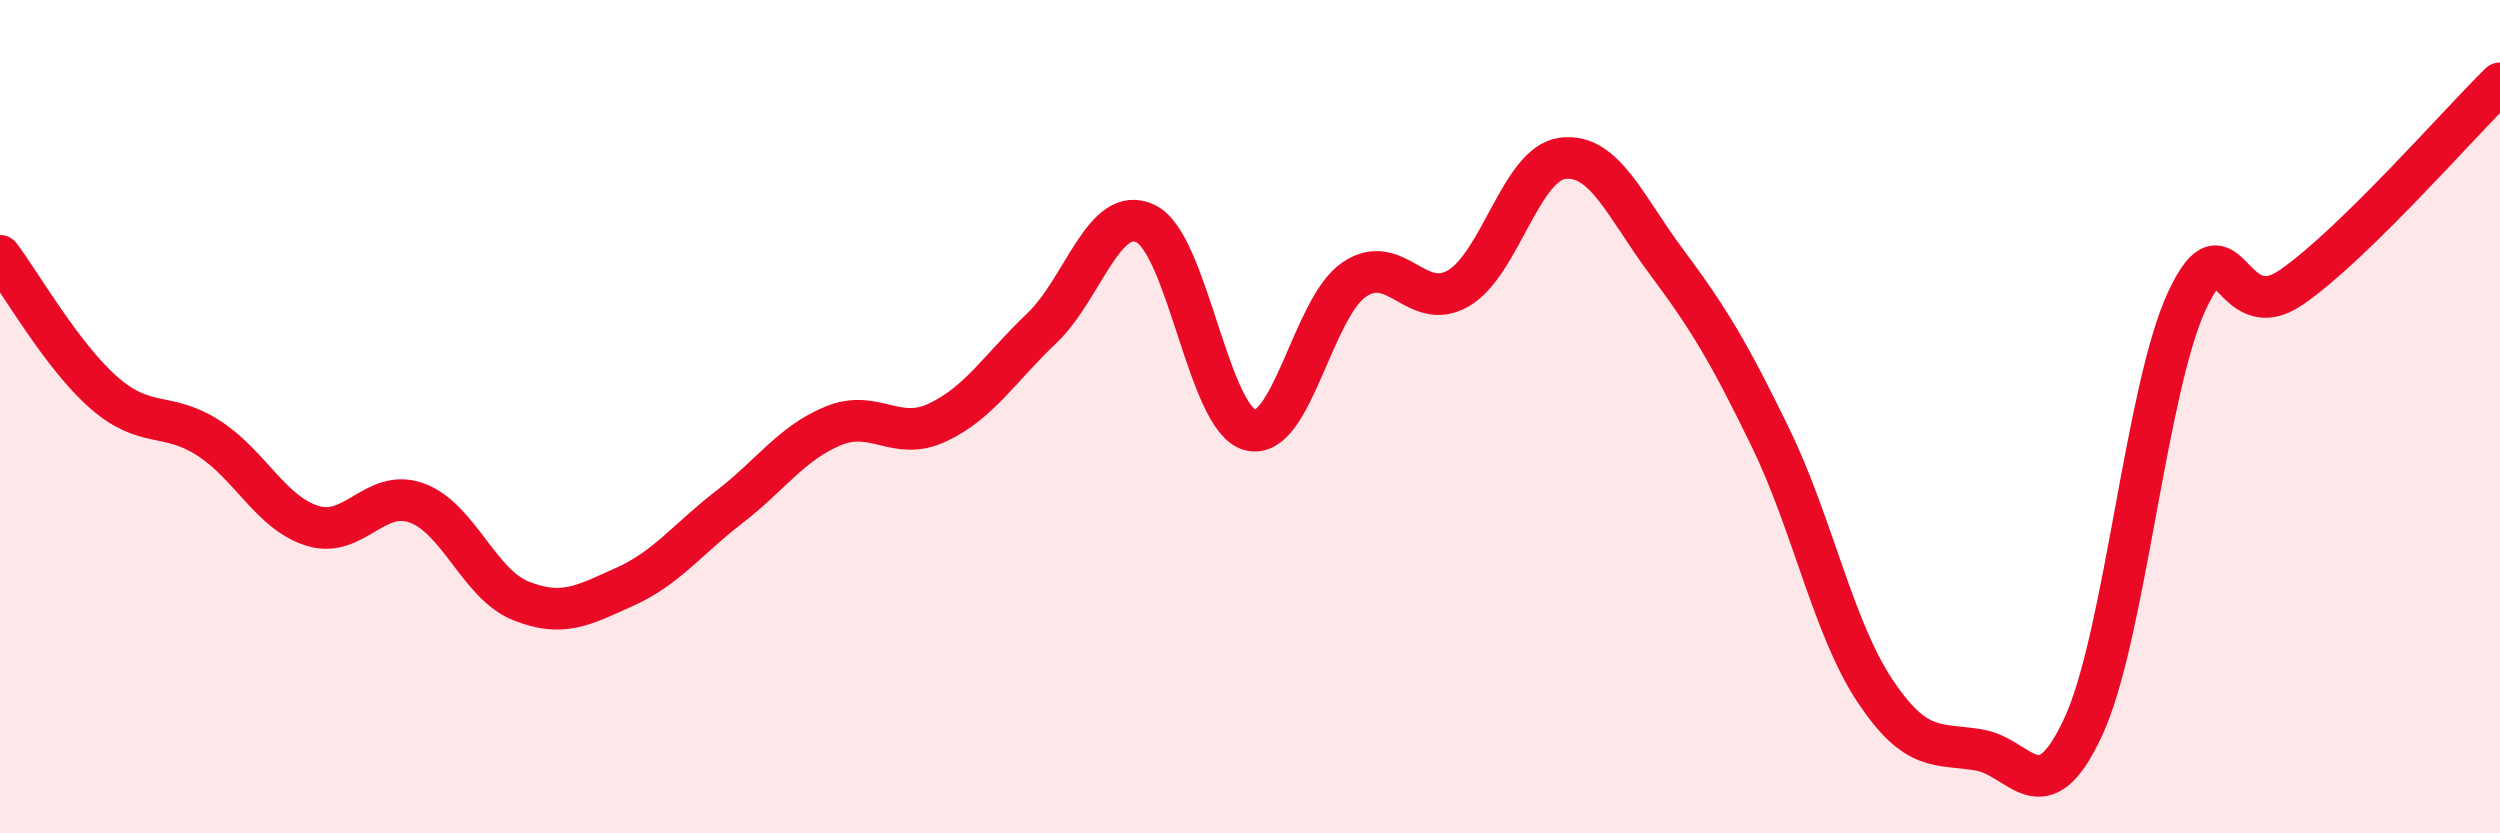 
    <svg width="60" height="20" viewBox="0 0 60 20" xmlns="http://www.w3.org/2000/svg">
      <path
        d="M 0,6.14 C 0.5,6.8 1.5,8.56 2.5,9.43 C 3.5,10.3 4,9.87 5,10.51 C 6,11.15 6.5,12.31 7.5,12.62 C 8.5,12.93 9,11.71 10,12.07 C 11,12.43 11.5,14.02 12.5,14.42 C 13.5,14.82 14,14.53 15,14.08 C 16,13.63 16.5,12.94 17.5,12.17 C 18.5,11.4 19,10.63 20,10.22 C 21,9.81 21.5,10.61 22.5,10.14 C 23.5,9.67 24,8.83 25,7.88 C 26,6.93 26.5,4.88 27.5,5.37 C 28.5,5.86 29,10.05 30,10.32 C 31,10.59 31.5,7.39 32.5,6.71 C 33.5,6.03 34,7.5 35,6.92 C 36,6.34 36.5,3.93 37.5,3.8 C 38.5,3.67 39,4.95 40,6.29 C 41,7.63 41.5,8.46 42.5,10.52 C 43.5,12.58 44,15.08 45,16.58 C 46,18.08 46.5,17.83 47.5,18 C 48.5,18.17 49,19.6 50,17.44 C 51,15.28 51.5,9.3 52.5,7.19 C 53.5,5.08 53.5,7.93 55,6.89 C 56.5,5.85 59,2.98 60,2L60 20L0 20Z"
        fill="#EB0A25"
        opacity="0.1"
        stroke-linecap="round"
        stroke-linejoin="round"
      />
      <path
        d="M 0,6.14 C 0.5,6.8 1.5,8.56 2.5,9.43 C 3.5,10.3 4,9.87 5,10.51 C 6,11.15 6.5,12.31 7.5,12.62 C 8.5,12.93 9,11.71 10,12.07 C 11,12.43 11.5,14.02 12.5,14.42 C 13.5,14.82 14,14.53 15,14.08 C 16,13.63 16.5,12.94 17.5,12.17 C 18.5,11.4 19,10.63 20,10.22 C 21,9.81 21.5,10.61 22.5,10.14 C 23.5,9.67 24,8.83 25,7.88 C 26,6.93 26.5,4.88 27.5,5.37 C 28.5,5.86 29,10.05 30,10.32 C 31,10.59 31.5,7.39 32.5,6.71 C 33.5,6.03 34,7.5 35,6.92 C 36,6.34 36.5,3.93 37.5,3.8 C 38.5,3.67 39,4.95 40,6.29 C 41,7.63 41.5,8.46 42.5,10.52 C 43.5,12.58 44,15.08 45,16.58 C 46,18.08 46.5,17.83 47.5,18 C 48.5,18.17 49,19.6 50,17.44 C 51,15.28 51.5,9.3 52.5,7.19 C 53.5,5.08 53.5,7.93 55,6.89 C 56.5,5.85 59,2.98 60,2"
        stroke="#EB0A25"
        stroke-width="1"
        fill="none"
        stroke-linecap="round"
        stroke-linejoin="round"
      />
    </svg>
  
